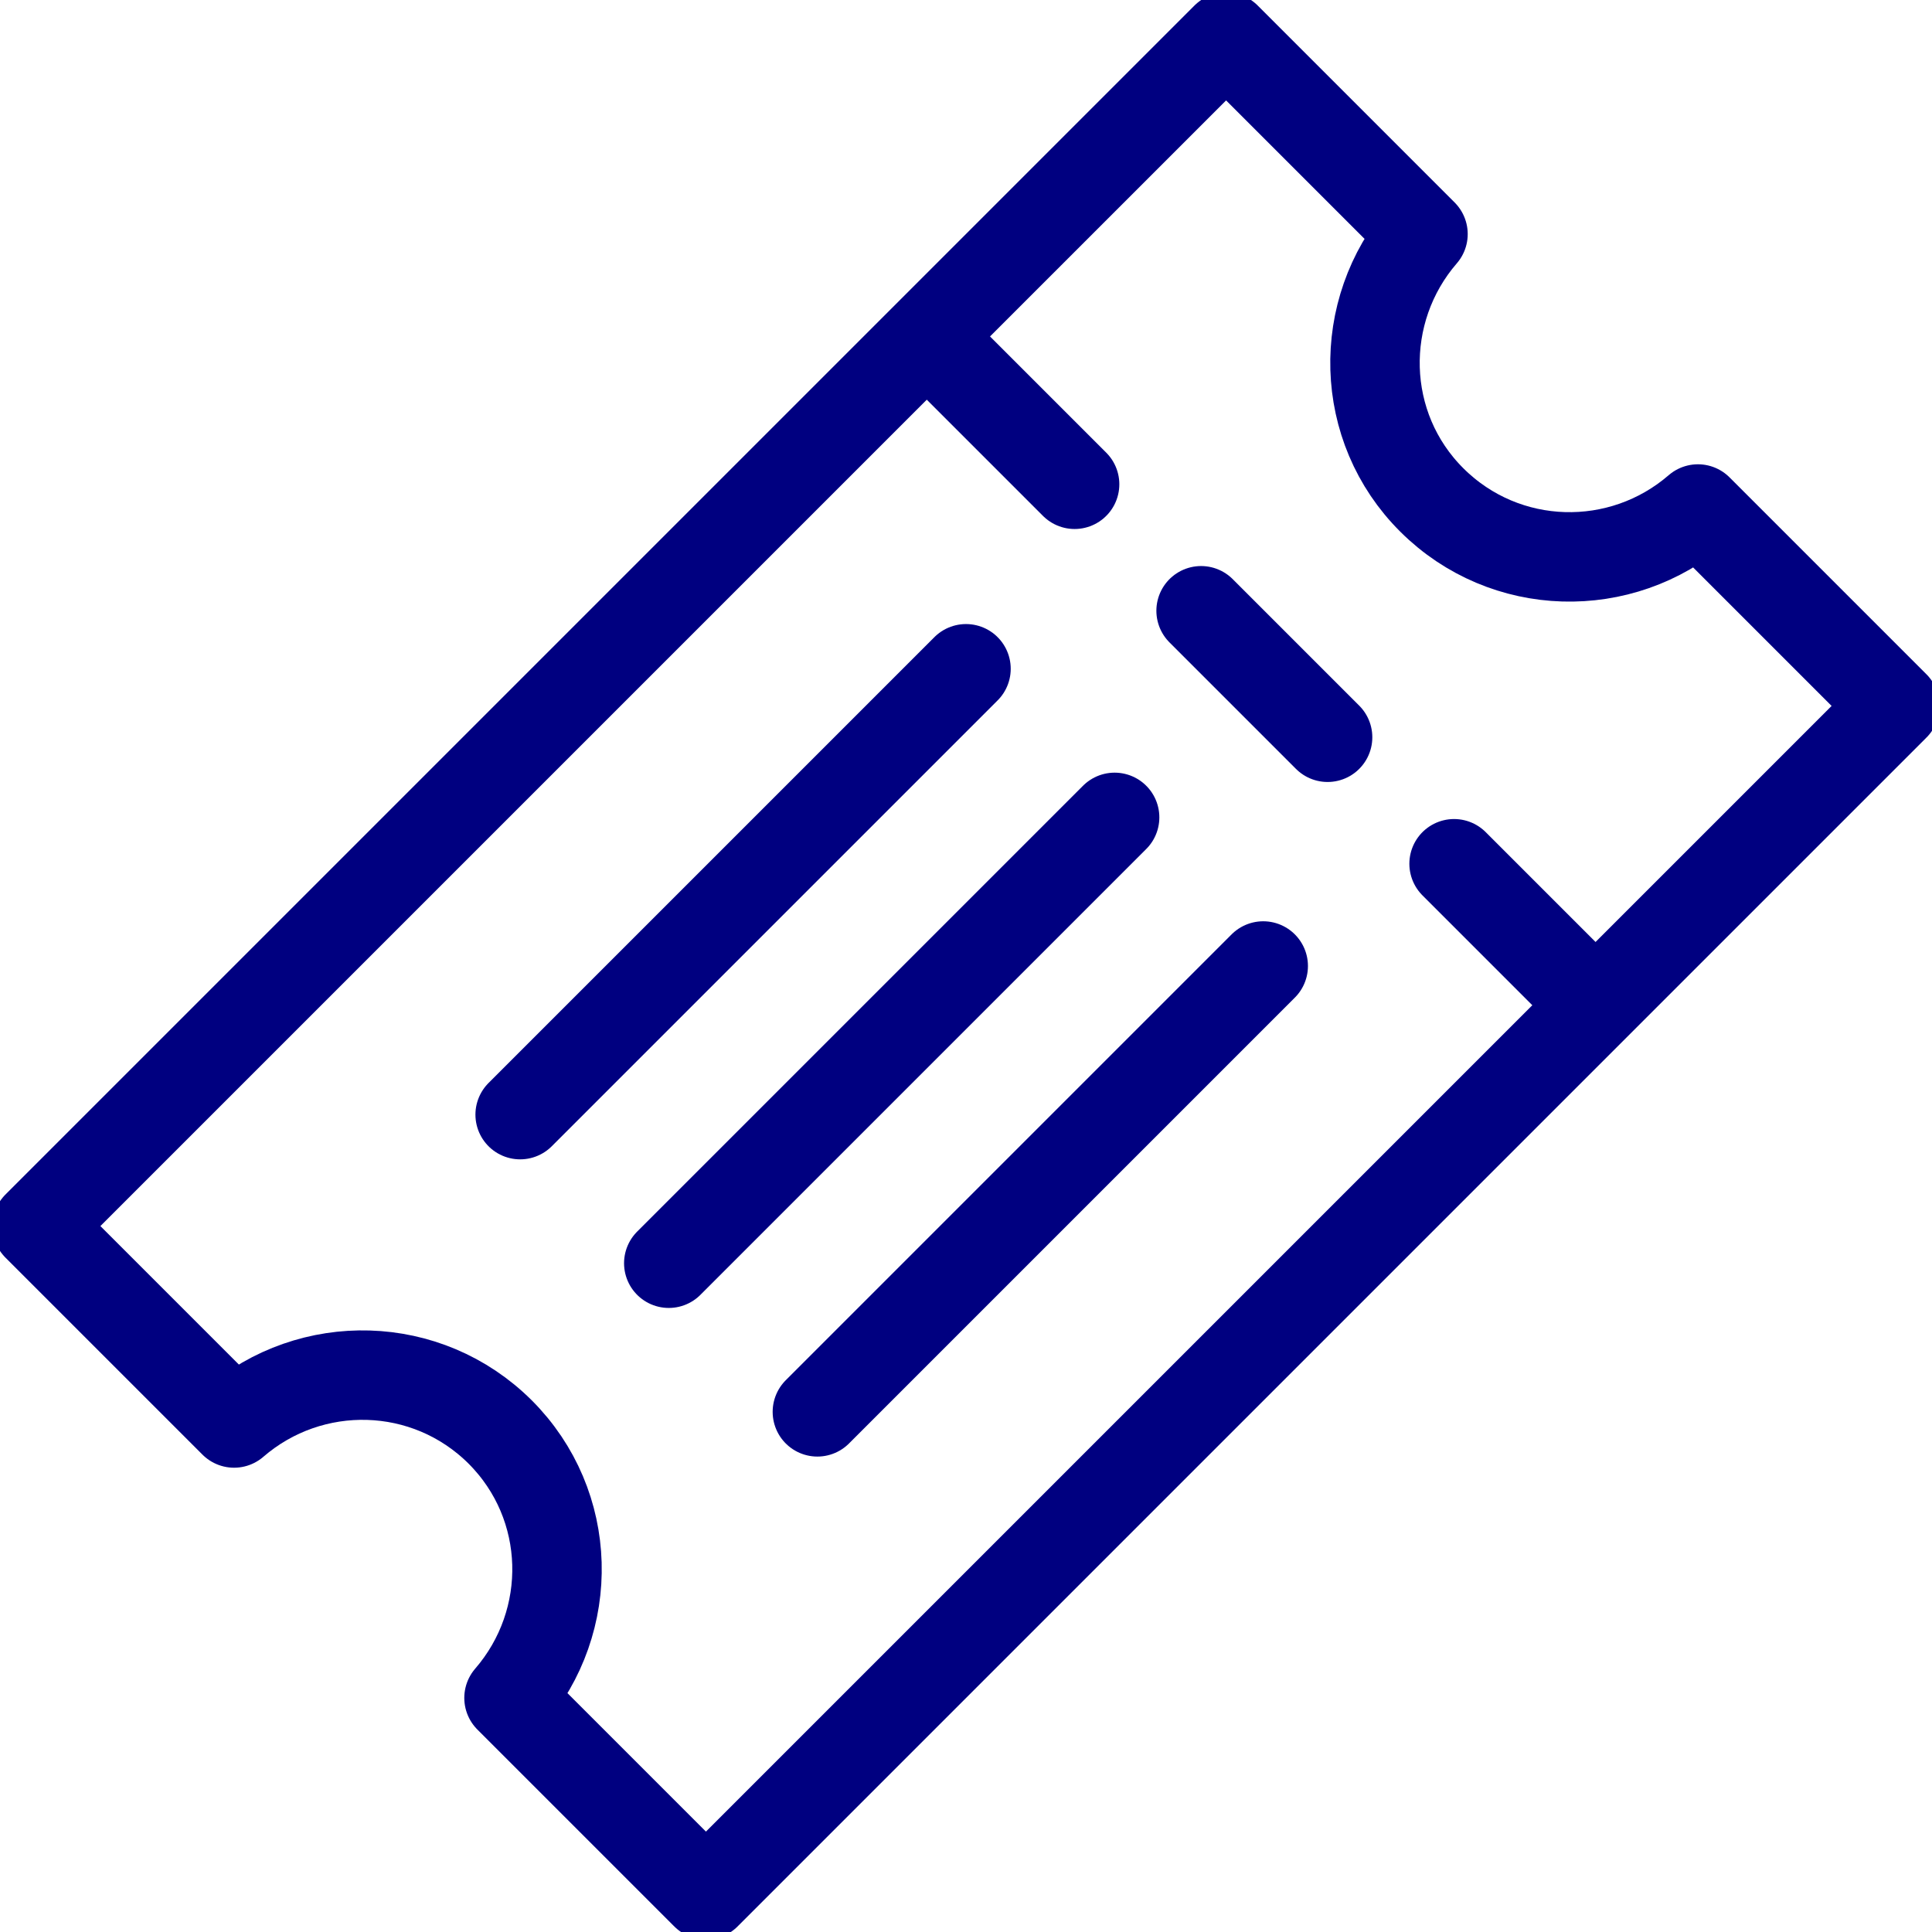 <?xml version="1.0" encoding="UTF-8"?>
<svg xmlns="http://www.w3.org/2000/svg" width="108" height="108" viewBox="0 0 108 108" fill="none">
  <g clip-path="url(#clip0_306_3043)">
    <path d="M94.916 28.454C90.616 32.172 84.136 32.026 80.045 27.955C75.953 23.885 75.829 17.384 79.546 13.085L68.539 2.077L2.077 68.538L13.085 79.546C17.384 75.828 23.864 75.974 27.956 80.045C32.047 84.136 32.172 90.616 28.454 94.915L39.462 105.923L105.923 39.462L94.916 28.454Z" stroke="#000080" stroke-width="5" stroke-linecap="round" stroke-linejoin="round"></path>
    <path d="M53 20L89 56" stroke="#000080" stroke-width="5" stroke-linecap="round" stroke-linejoin="round" stroke-dasharray="10 10"></path>
    <path d="M29.077 62.308L54 37.385" stroke="#000080" stroke-width="5" stroke-linecap="round" stroke-linejoin="round"></path>
    <path d="M37.385 70.615L62.308 45.692" stroke="#000080" stroke-width="5" stroke-linecap="round" stroke-linejoin="round"></path>
    <path d="M45.692 78.923L70.615 54" stroke="#000080" stroke-width="5" stroke-linecap="round" stroke-linejoin="round"></path>
  </g>
  <defs>
    <clipPath id="clip0_306_3043">
      <rect width="108" height="108" fill="white"></rect>
    </clipPath>
  </defs>
</svg>
